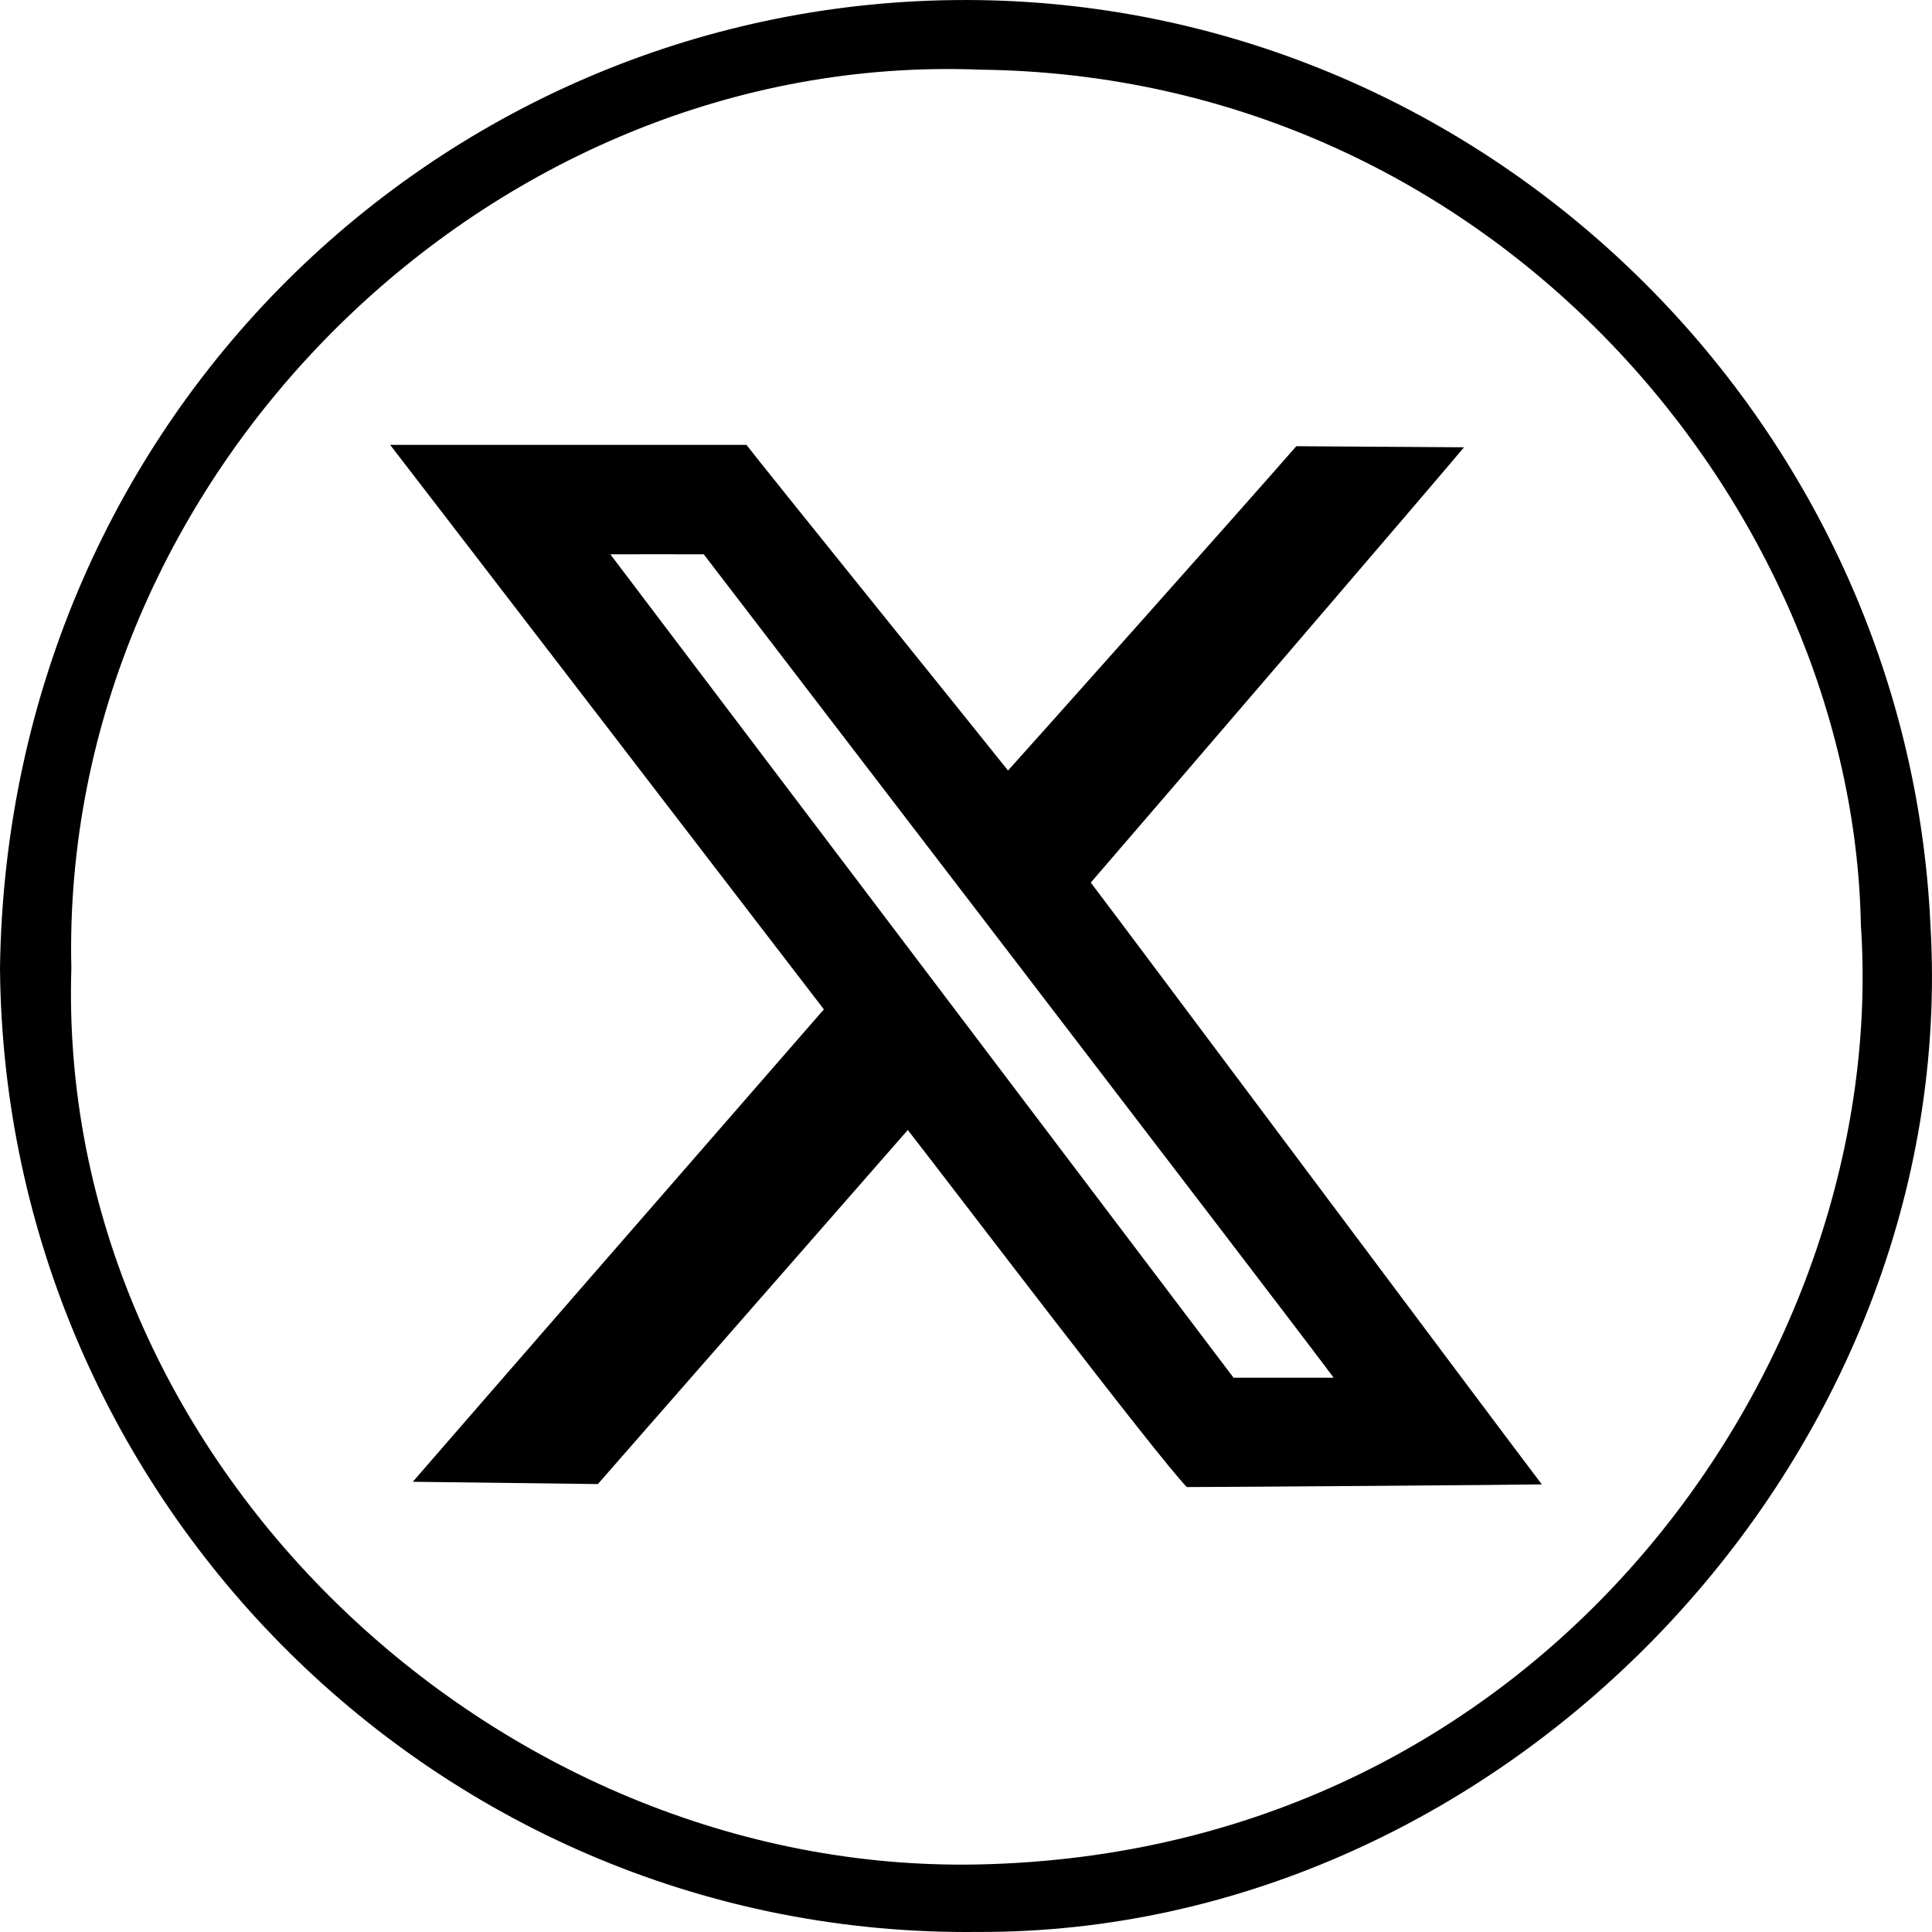 <?xml version="1.0" encoding="UTF-8"?>
<svg id="Capa_2" xmlns="http://www.w3.org/2000/svg" viewBox="0 0 663.67 663.67">
  <defs>
    <style>
      .cls-1 {
        fill-rule: evenodd;
      }
    </style>
  </defs>
  <g id="Capa_1-2" data-name="Capa_1">
    <g>
      <path d="M335.89,640.47c-165.63,3.31-316.68-138.71-311.38-307.94C20.54,163.29,168.28,17.29,336.56,23.93c177.56,2,300.12,151.31,302.68,293.91,10.03,147.42-106.58,318.64-303.34,322.63h0ZM0,332.53c1.49,183.6,151.68,333.21,335.89,331.12,181.53.71,337.88-163.22,327.26-345.65C655.23,144.05,511.46,2.69,336.56.04,156.35-2.62,2.65,140.73,0,332.53h0Z"/>
      <path class="cls-1" d="M423.74,473.26c-6.51-8.69-211.33-279.18-214.08-282.85,2.37-.03,29.34,0,32.09,0,3.17,4.2,208.12,271.4,216.37,282.85h-34.39ZM374.69,303.19c23.38-27.05,117.81-137.07,128.22-149.54l-57.62-.37c-15.63,18-92.1,103.79-99.02,111.4-9.07-11.44-85.72-106.36-89.85-111.86h-122.4c15.06,19.46,143.37,186.58,148.99,193.91-31.17,35.76-129.73,148.99-141.2,162.28l63.56.79,106.47-121.63c15.1,19.34,86.39,113.14,95.86,122.66,10.09,0,115.69-.75,121.94-.92-13.3-17.42-145.92-194.97-154.95-206.74h0Z"/>
    </g>
  </g>
</svg>